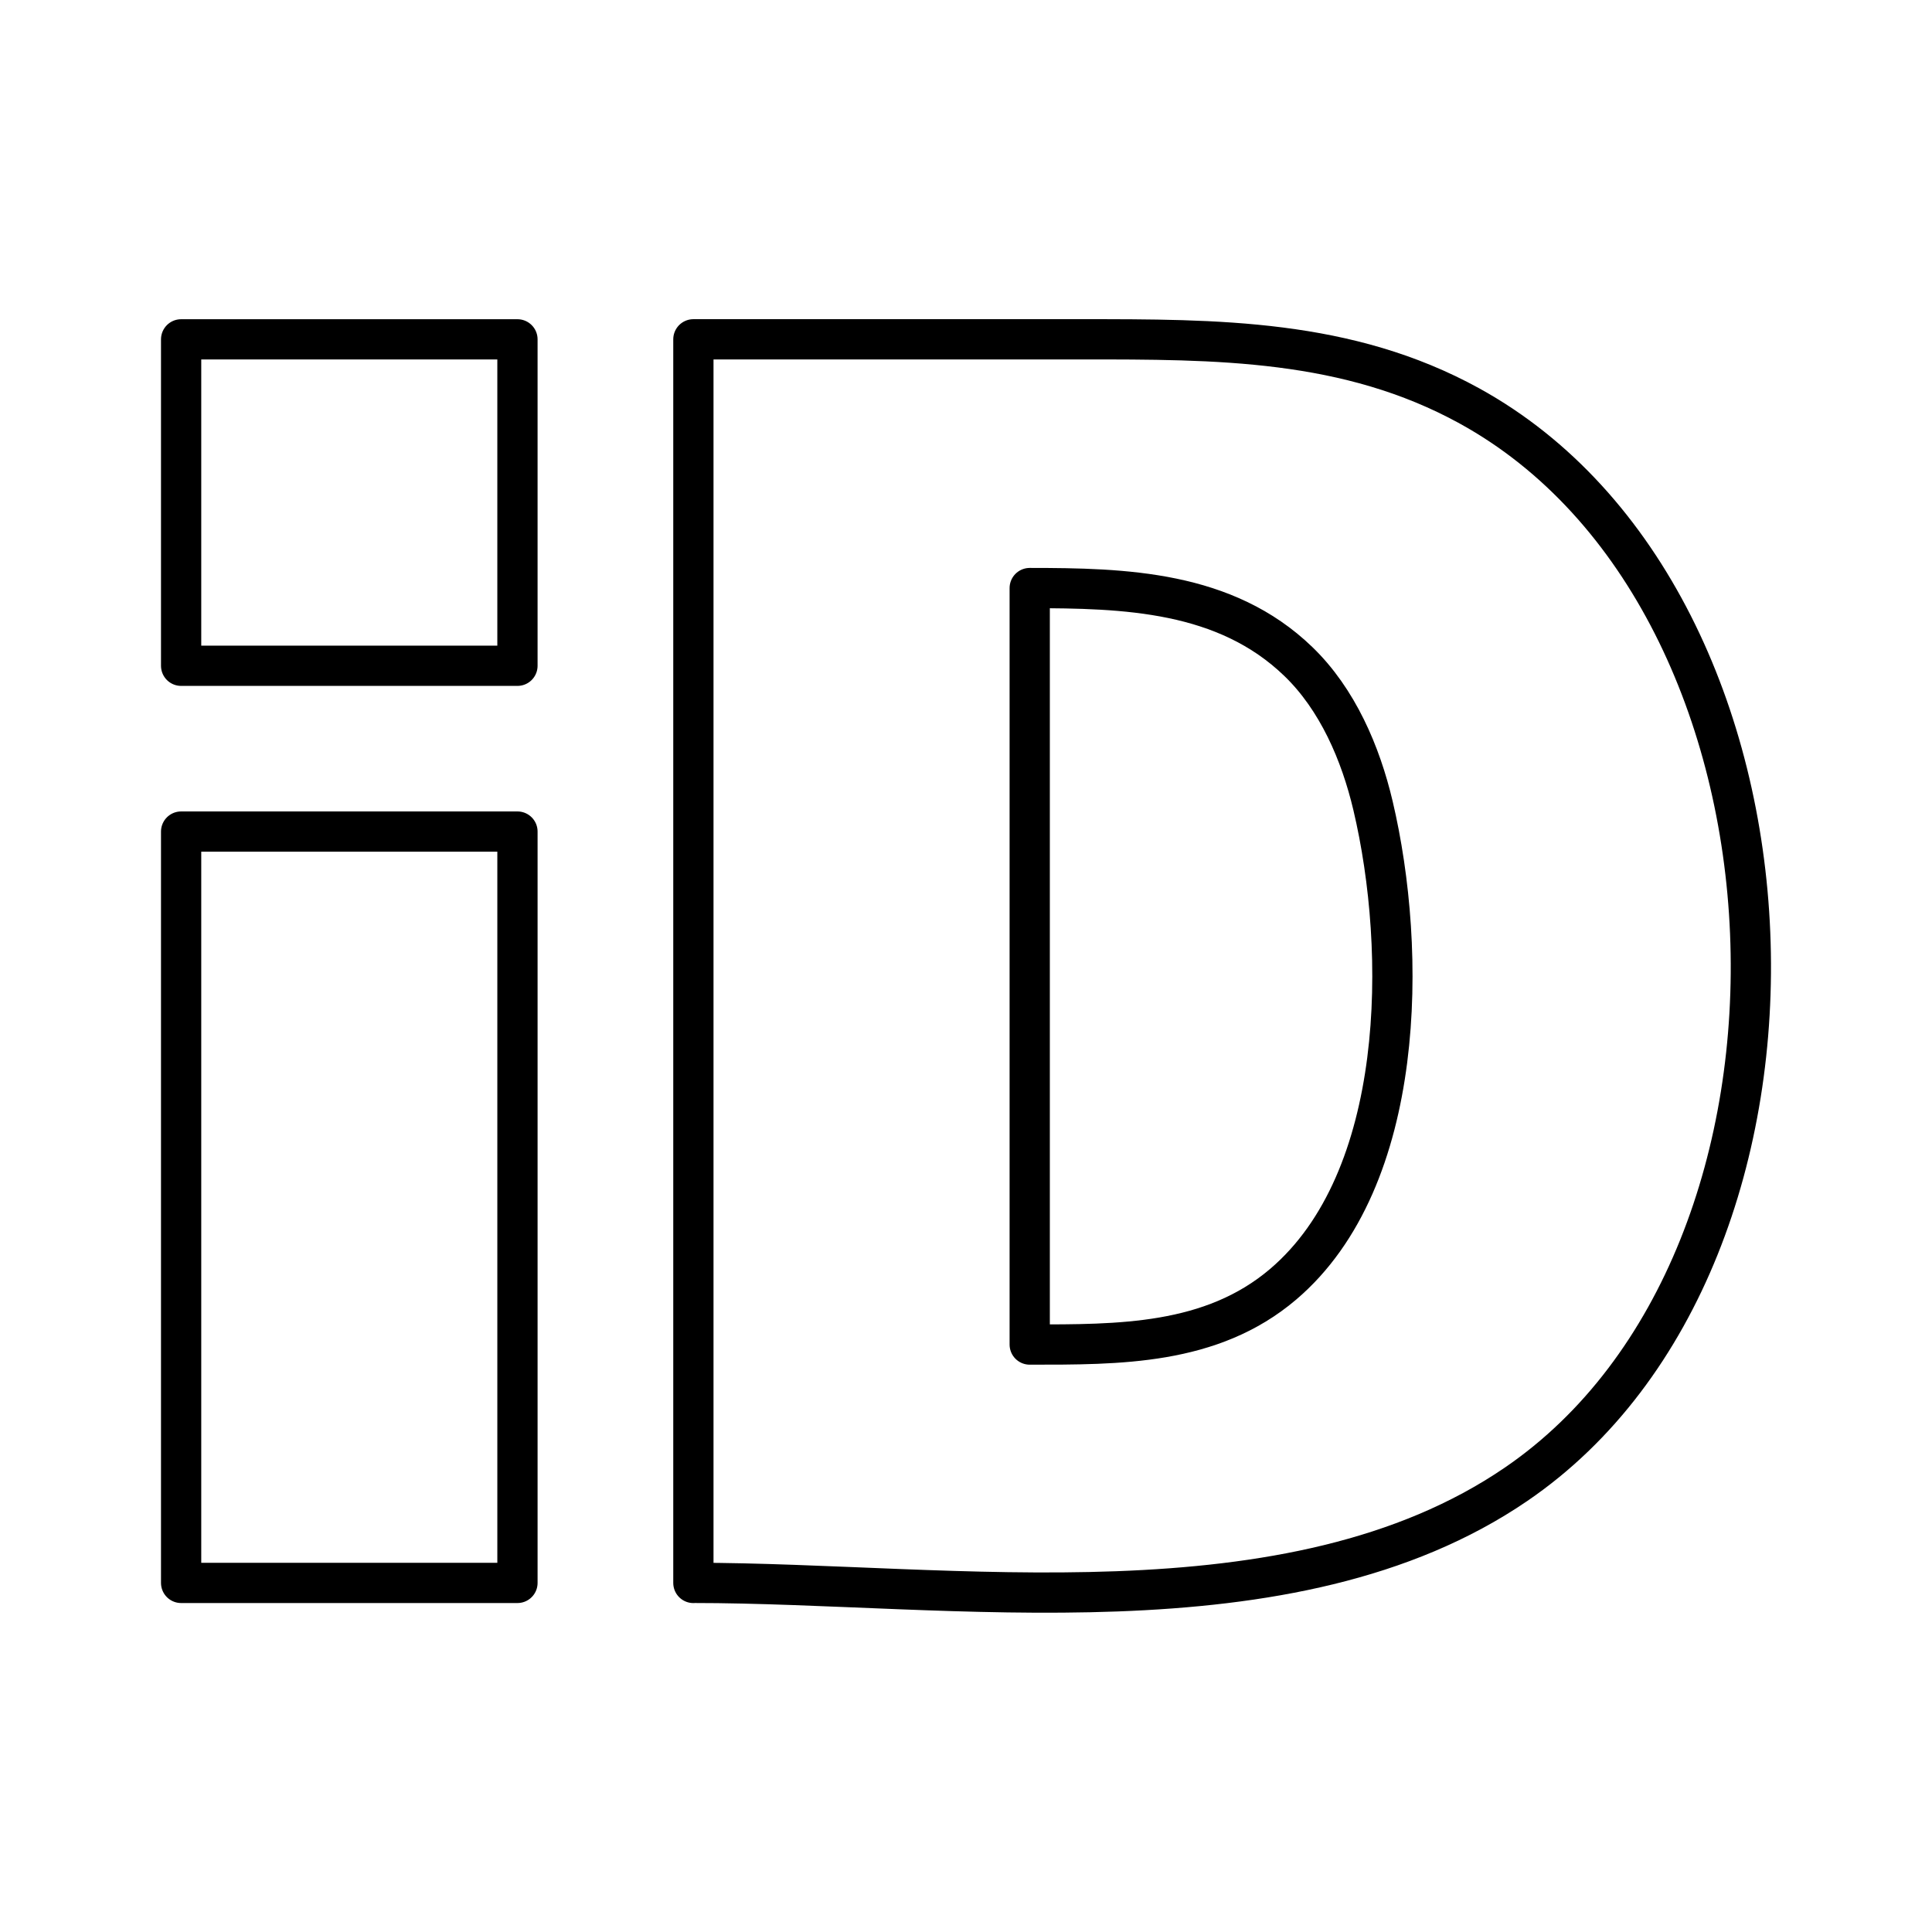 <?xml version="1.0" encoding="utf-8"?>
<!-- Generator: www.svgicons.com -->
<svg xmlns="http://www.w3.org/2000/svg" width="800" height="800" viewBox="0 0 48 48">
<path fill="none" stroke="currentColor" stroke-linecap="round" stroke-linejoin="round" d="M12.856 8.431v8.11H4.5v-8.11zm4.371 30.897V8.43h9.642c3.35 0 6.61-.012 9.641 1.656c8.785 4.835 9.422 21.145 1.157 26.79c-5.602 3.828-14.031 2.45-20.44 2.45m8.356-24.716v18.795c2.21 0 4.512.019 6.294-1.496c3.069-2.608 3.088-8.284 2.235-11.893c-.307-1.3-.88-2.641-1.856-3.582c-1.815-1.751-4.304-1.824-6.673-1.824m-12.727 6.05v18.667H4.5V20.66z"/>
</svg>